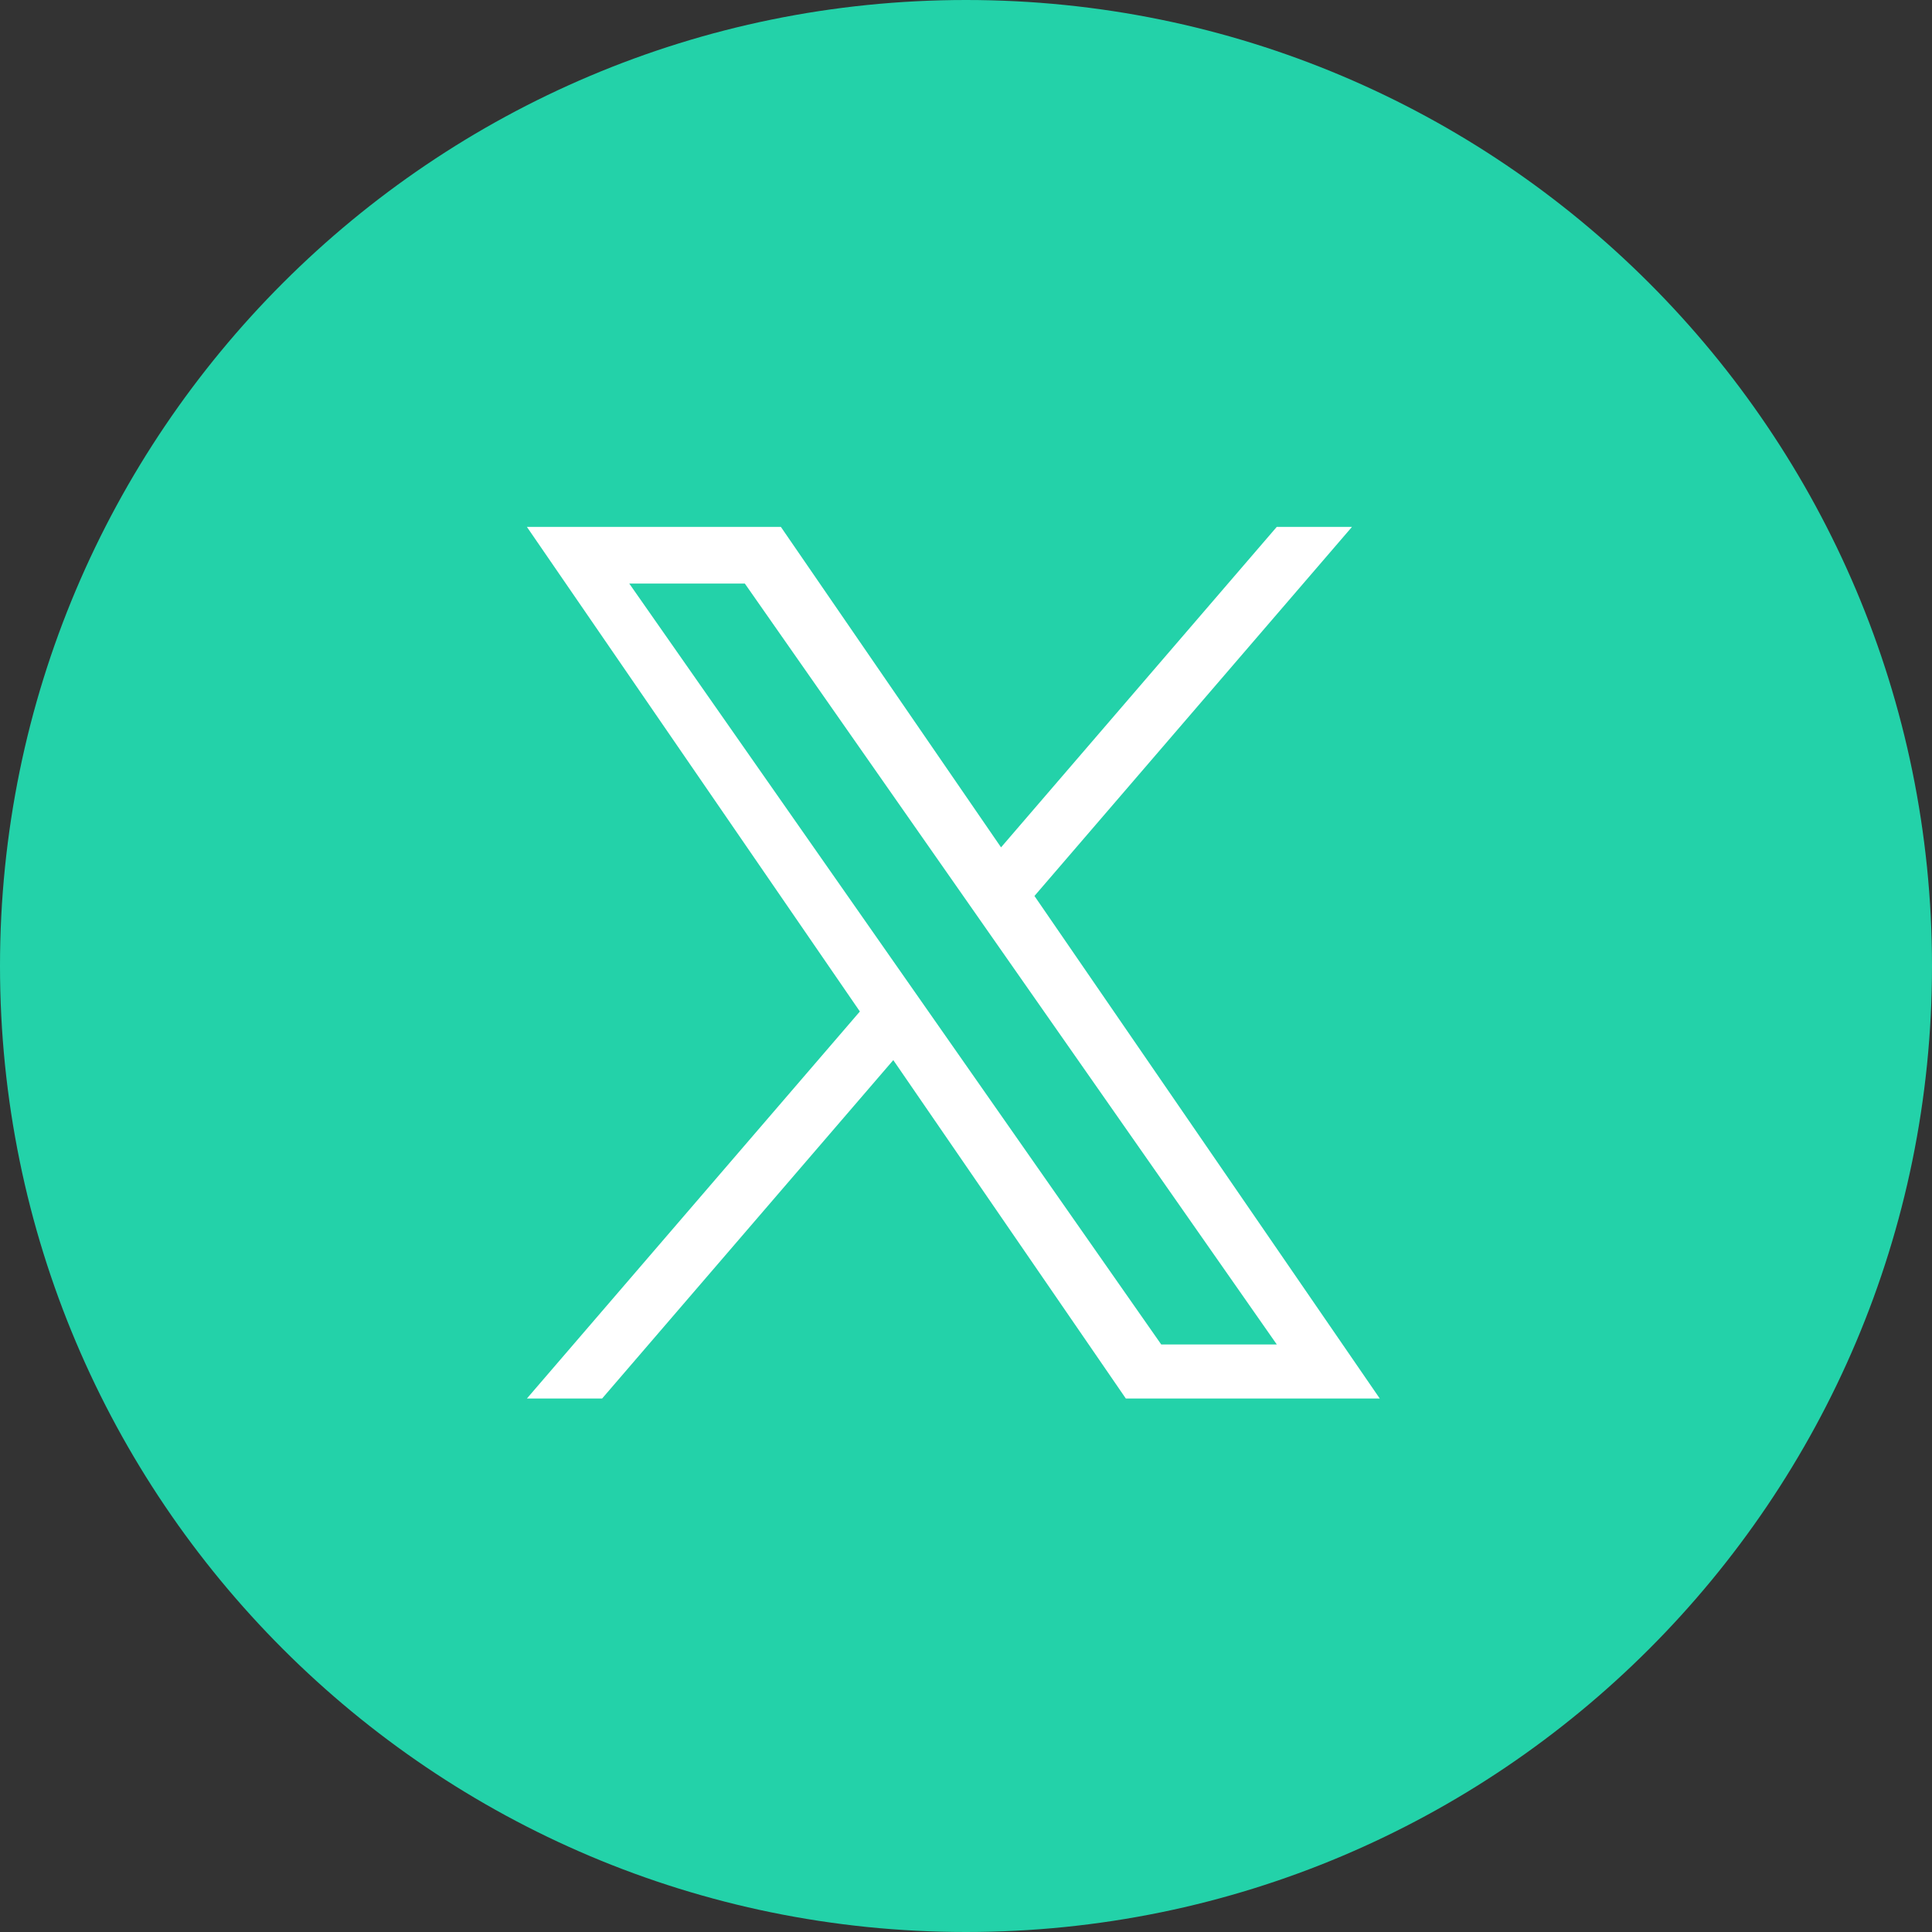 <svg width="44" height="44" viewBox="0 0 44 44" fill="none" xmlns="http://www.w3.org/2000/svg">
<rect x="0" y="0" width="44" height="44" fill="#333333" stroke="none"/>
<g clip-path="url(#clip0_5_14)">
<path d="M22 0C9.85 0 0 9.85 0 22C0 34.15 9.85 44 22 44C34.15 44 44 34.15 44 22C44 9.85 34.15 0 22 0Z" fill="#23D2A9"/>
<path d="M23.559 20.405L30.79 12H29.077L22.798 19.298L17.784 12H12L19.583 23.036L12 31.85H13.713L20.344 24.143L25.64 31.85H31.423L23.559 20.405H23.559ZM14.331 13.29H16.963L29.078 30.619H26.446L14.331 13.29Z" fill="white"/>
</g>
<defs>
<clipPath id="clip0_5_14">
<rect width="44" height="44" fill="white"/>
</clipPath>
</defs>
</svg>
